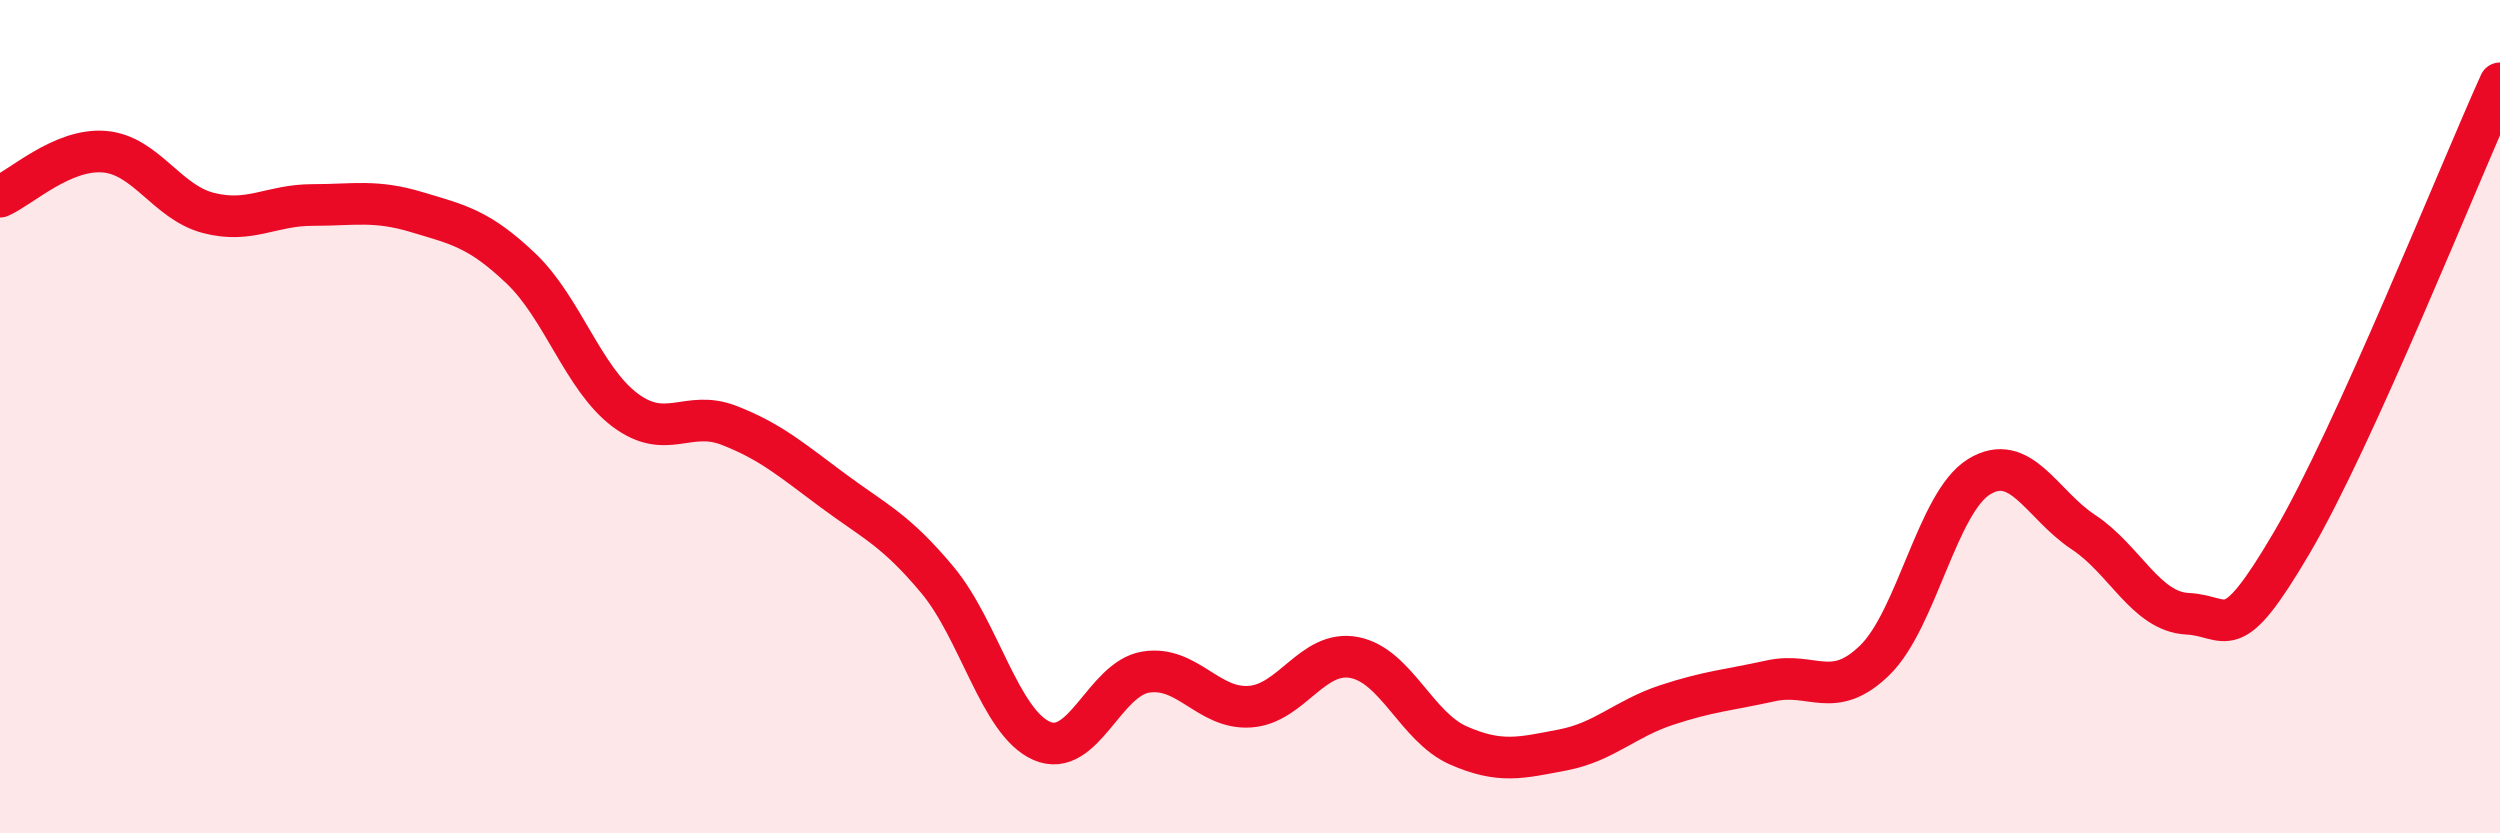 
    <svg width="60" height="20" viewBox="0 0 60 20" xmlns="http://www.w3.org/2000/svg">
      <path
        d="M 0,4.72 C 0.5,4.5 1.5,3.56 2.5,3.64 C 3.5,3.72 4,4.85 5,5.11 C 6,5.37 6.5,4.92 7.5,4.92 C 8.5,4.92 9,4.79 10,5.09 C 11,5.39 11.5,5.49 12.5,6.44 C 13.5,7.39 14,9.09 15,9.84 C 16,10.59 16.5,9.82 17.5,10.21 C 18.5,10.6 19,11.04 20,11.78 C 21,12.52 21.5,12.72 22.5,13.92 C 23.5,15.12 24,17.34 25,17.78 C 26,18.22 26.5,16.29 27.5,16.13 C 28.5,15.97 29,17.03 30,16.96 C 31,16.89 31.5,15.59 32.5,15.78 C 33.5,15.97 34,17.45 35,17.89 C 36,18.33 36.5,18.19 37.5,18 C 38.5,17.81 39,17.25 40,16.92 C 41,16.59 41.5,16.56 42.5,16.34 C 43.5,16.12 44,16.82 45,15.84 C 46,14.86 46.5,12.05 47.5,11.44 C 48.5,10.83 49,12.11 50,12.77 C 51,13.43 51.5,14.68 52.5,14.73 C 53.5,14.78 53.5,15.58 55,13.03 C 56.5,10.48 59,4.21 60,2L60 20L0 20Z"
        fill="#EB0A25"
        opacity="0.1"
        stroke-linecap="round"
        stroke-linejoin="round"
      />
      <path
        d="M 0,4.72 C 0.5,4.5 1.5,3.56 2.5,3.64 C 3.5,3.72 4,4.85 5,5.11 C 6,5.37 6.5,4.92 7.5,4.92 C 8.5,4.92 9,4.79 10,5.09 C 11,5.39 11.5,5.49 12.5,6.44 C 13.5,7.39 14,9.09 15,9.84 C 16,10.59 16.5,9.82 17.5,10.21 C 18.5,10.6 19,11.04 20,11.78 C 21,12.52 21.5,12.72 22.5,13.92 C 23.5,15.12 24,17.34 25,17.78 C 26,18.22 26.5,16.29 27.5,16.13 C 28.5,15.97 29,17.03 30,16.96 C 31,16.89 31.5,15.59 32.5,15.78 C 33.5,15.97 34,17.45 35,17.89 C 36,18.33 36.5,18.19 37.5,18 C 38.5,17.81 39,17.25 40,16.92 C 41,16.59 41.5,16.56 42.5,16.34 C 43.5,16.12 44,16.82 45,15.84 C 46,14.86 46.5,12.05 47.5,11.44 C 48.5,10.83 49,12.11 50,12.77 C 51,13.43 51.5,14.68 52.5,14.73 C 53.5,14.78 53.5,15.58 55,13.03 C 56.5,10.48 59,4.21 60,2"
        stroke="#EB0A25"
        stroke-width="1"
        fill="none"
        stroke-linecap="round"
        stroke-linejoin="round"
      />
    </svg>
  